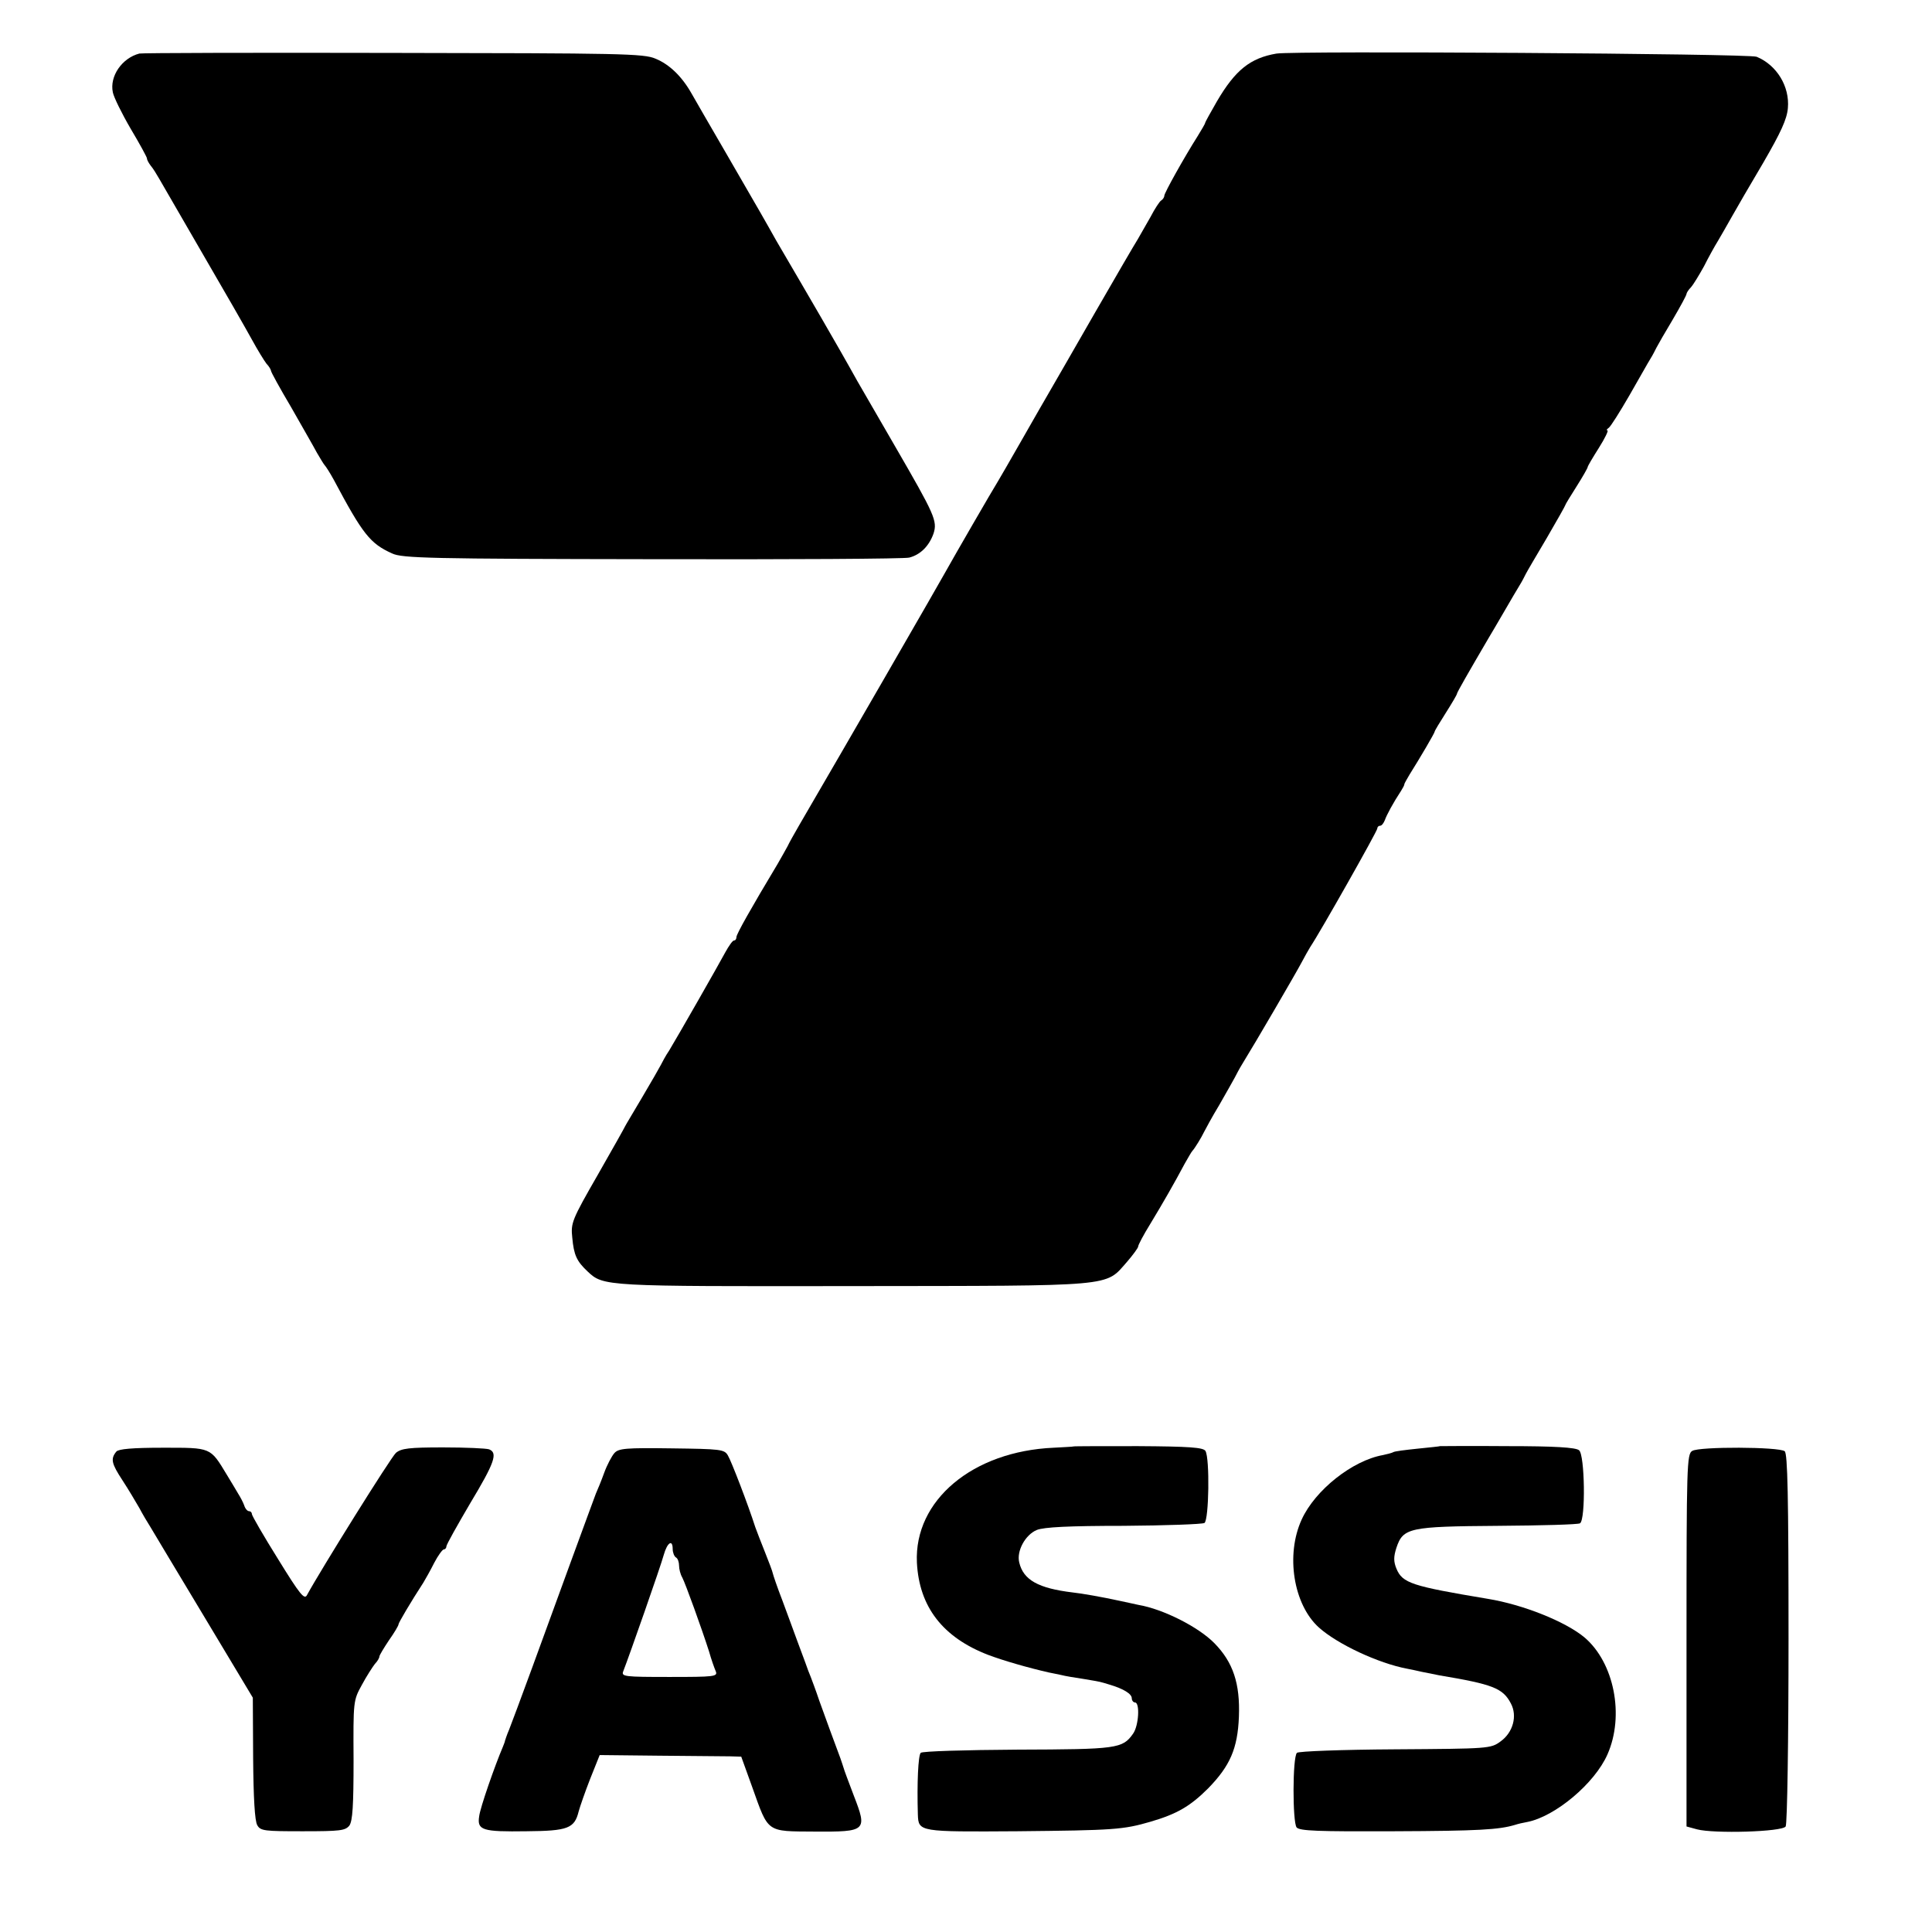 <?xml version="1.0" standalone="no"?>
<!DOCTYPE svg PUBLIC "-//W3C//DTD SVG 20010904//EN"
 "http://www.w3.org/TR/2001/REC-SVG-20010904/DTD/svg10.dtd">
<svg version="1.0" xmlns="http://www.w3.org/2000/svg"
 width="606pt" height="606pt" viewBox="0 0 606 606"
 preserveAspectRatio="xMidYMid meet">
<g transform="translate(0,606) scale(0.1,-0.1)"
fill="#000000" stroke="none">
<path d="M437 5892 c-54 -14 -94 -71 -83 -122 3 -15 28 -66 56 -114 28 -47 51
-89 51 -93 0 -5 6 -15 12 -23 7 -8 18 -26 26 -40 8 -14 69 -119 136 -235 67
-115 137 -237 155 -270 18 -33 39 -67 46 -76 8 -8 14 -19 14 -22 0 -4 28 -55
63 -114 34 -60 71 -124 81 -143 11 -19 22 -37 25 -40 3 -3 16 -23 28 -45 91
-171 114 -200 183 -231 31 -15 121 -17 815 -18 429 -1 792 1 807 5 35 9 62 36
76 75 13 40 4 59 -121 275 -52 90 -105 182 -118 204 -12 22 -36 64 -53 94 -52
91 -71 123 -125 216 -29 50 -63 108 -76 130 -33 59 -53 94 -155 270 -51 88
-101 174 -111 192 -30 53 -69 91 -113 109 -37 16 -108 17 -824 18 -430 1 -788
0 -795 -2z"/>
<path d="M4004 5892 c-82 -14 -129 -51 -187 -150 -20 -35 -37 -65 -37 -68 0
-2 -11 -21 -24 -42 -40 -63 -104 -177 -104 -186 0 -5 -5 -12 -10 -15 -5 -3
-20 -26 -33 -51 -14 -25 -32 -56 -40 -70 -9 -14 -69 -117 -134 -230 -65 -113
-128 -223 -141 -245 -13 -22 -53 -92 -89 -155 -36 -63 -70 -122 -75 -130 -14
-22 -139 -238 -165 -285 -19 -34 -64 -112 -196 -341 -13 -22 -71 -123 -129
-223 -58 -100 -118 -203 -133 -229 -15 -26 -32 -56 -37 -67 -6 -11 -20 -36
-31 -55 -84 -140 -129 -220 -129 -229 0 -6 -3 -11 -8 -11 -4 0 -16 -17 -27
-37 -22 -41 -147 -260 -176 -308 -11 -16 -22 -37 -26 -45 -4 -8 -31 -55 -60
-104 -29 -49 -53 -89 -53 -90 0 -1 -38 -69 -85 -151 -81 -141 -85 -151 -80
-197 5 -55 14 -74 48 -106 50 -47 51 -47 832 -46 832 1 790 -3 860 76 19 22
35 44 35 48 0 5 17 37 38 71 40 66 75 127 108 189 11 19 21 37 24 40 7 7 29
43 37 60 4 8 25 47 48 85 22 39 44 77 48 85 4 8 15 29 25 45 39 63 166 281
184 315 10 19 23 42 28 50 31 46 210 363 210 371 0 5 4 9 9 9 5 0 11 8 15 18
5 15 26 54 51 92 5 8 10 17 10 20 0 3 8 16 16 30 34 54 79 131 79 135 0 3 16
29 35 59 19 30 35 57 35 60 0 4 35 65 100 176 5 8 26 44 47 80 21 36 43 74 50
85 7 11 15 27 19 35 4 8 34 59 66 113 32 55 58 101 58 103 0 2 16 28 35 58 19
30 35 58 35 61 0 3 16 30 35 60 19 30 31 55 27 55 -4 0 -2 4 4 8 6 4 35 50 65
102 30 52 59 104 66 115 7 11 15 27 19 35 4 8 27 48 51 88 24 41 43 76 43 80
0 3 6 13 14 21 8 9 26 39 41 66 14 28 34 64 44 80 10 17 29 50 43 75 14 25 58
101 99 170 55 95 74 136 77 171 6 68 -35 135 -98 161 -23 10 -1451 19 -1506
10z"/>
<path d="M3367 1523 c-1 -1 -29 -2 -62 -4 -254 -11 -438 -165 -429 -360 7
-139 81 -235 224 -290 48 -18 124 -40 190 -55 11 -2 29 -6 39 -8 11 -3 41 -8
68 -12 60 -10 53 -9 83 -18 44 -13 70 -29 70 -43 0 -7 5 -13 10 -13 16 0 12
-73 -6 -98 -33 -47 -50 -49 -363 -50 -166 -1 -298 -5 -303 -10 -8 -8 -12 -95
-9 -194 2 -54 4 -54 312 -52 304 3 332 5 418 30 82 24 124 48 181 105 68 70
92 124 96 224 4 104 -18 171 -77 231 -50 51 -161 107 -238 120 -7 2 -34 7 -60
13 -55 12 -118 23 -146 26 -108 13 -155 39 -168 94 -9 36 19 87 55 102 22 9
101 13 272 13 132 1 247 5 254 9 14 10 17 203 3 226 -7 11 -51 14 -211 15
-111 0 -202 0 -203 -1z"/>
<path d="M4517 1524 c-1 -1 -33 -4 -71 -8 -38 -4 -72 -8 -76 -11 -3 -2 -18 -6
-32 -9 -96 -17 -213 -110 -255 -202 -51 -111 -26 -267 54 -339 58 -52 186
-112 276 -129 12 -2 33 -7 47 -10 14 -3 39 -8 55 -11 167 -28 199 -40 224 -88
21 -39 7 -91 -32 -119 -31 -23 -37 -23 -331 -25 -165 -1 -303 -6 -308 -11 -14
-14 -14 -217 -1 -234 10 -11 66 -13 305 -12 267 1 330 5 380 20 9 3 26 7 38 9
88 17 212 121 252 212 54 122 21 288 -72 367 -60 50 -193 103 -303 121 -239
40 -268 49 -287 95 -9 22 -9 37 0 65 21 63 40 67 319 69 135 1 251 4 257 8 18
12 15 215 -3 229 -10 9 -78 13 -224 13 -116 1 -211 0 -212 0z"/>
<path d="M365 1507 c-19 -23 -15 -38 19 -90 19 -29 42 -68 53 -87 10 -19 26
-46 35 -60 8 -14 84 -140 168 -280 l153 -255 1 -190 c1 -123 5 -197 13 -210
10 -18 23 -19 143 -19 118 0 133 2 146 18 10 15 13 62 13 205 -1 185 -1 187
26 236 15 28 34 57 41 66 8 8 14 19 14 23 0 4 14 27 30 51 17 24 30 46 30 50
0 5 39 71 78 131 6 10 22 38 34 62 12 23 26 42 30 42 4 0 8 4 8 9 0 6 34 66
75 136 77 128 87 158 59 169 -9 3 -73 6 -144 6 -107 0 -131 -3 -148 -17 -16
-14 -236 -367 -279 -446 -8 -16 -22 1 -91 113 -45 72 -82 136 -82 141 0 5 -4
9 -9 9 -5 0 -12 8 -15 18 -3 9 -12 26 -19 37 -6 11 -23 38 -36 60 -52 86 -48
84 -200 84 -96 0 -139 -4 -146 -12z"/>
<path d="M1927 1502 c-8 -9 -23 -37 -32 -62 -9 -25 -21 -54 -26 -65 -4 -11
-40 -108 -79 -215 -82 -226 -176 -482 -193 -525 -7 -16 -12 -32 -13 -35 0 -3
-4 -12 -7 -20 -24 -56 -71 -190 -74 -217 -7 -44 10 -49 149 -47 129 1 150 9
163 62 4 15 20 61 36 102 l30 75 187 -2 c103 -1 203 -2 222 -2 l35 -1 35 -97
c51 -143 43 -137 195 -138 163 -1 166 2 123 113 -16 42 -31 82 -32 87 -2 6 -6
19 -10 30 -19 50 -46 125 -66 180 -11 33 -24 67 -27 75 -3 8 -7 17 -8 20 -1 3
-5 14 -9 25 -4 11 -16 43 -26 70 -10 28 -31 84 -46 125 -16 41 -29 80 -30 85
-1 6 -12 35 -24 65 -12 30 -26 66 -31 80 -22 69 -75 207 -86 225 -11 19 -23
20 -176 22 -144 2 -167 0 -180 -15z m183 -301 c0 -11 5 -23 10 -26 6 -3 10
-15 10 -26 0 -10 4 -27 10 -37 10 -19 61 -160 84 -232 7 -25 17 -53 21 -62 7
-17 -4 -18 -145 -18 -141 0 -152 1 -145 18 18 46 118 331 127 365 11 39 28 50
28 18z"/>
<path d="M5308 1509 c-17 -9 -18 -48 -18 -594 l0 -584 33 -9 c53 -14 267 -8
278 9 5 8 9 273 9 590 0 449 -3 579 -12 587 -17 14 -268 15 -290 1z"/>
</g>
</svg>

